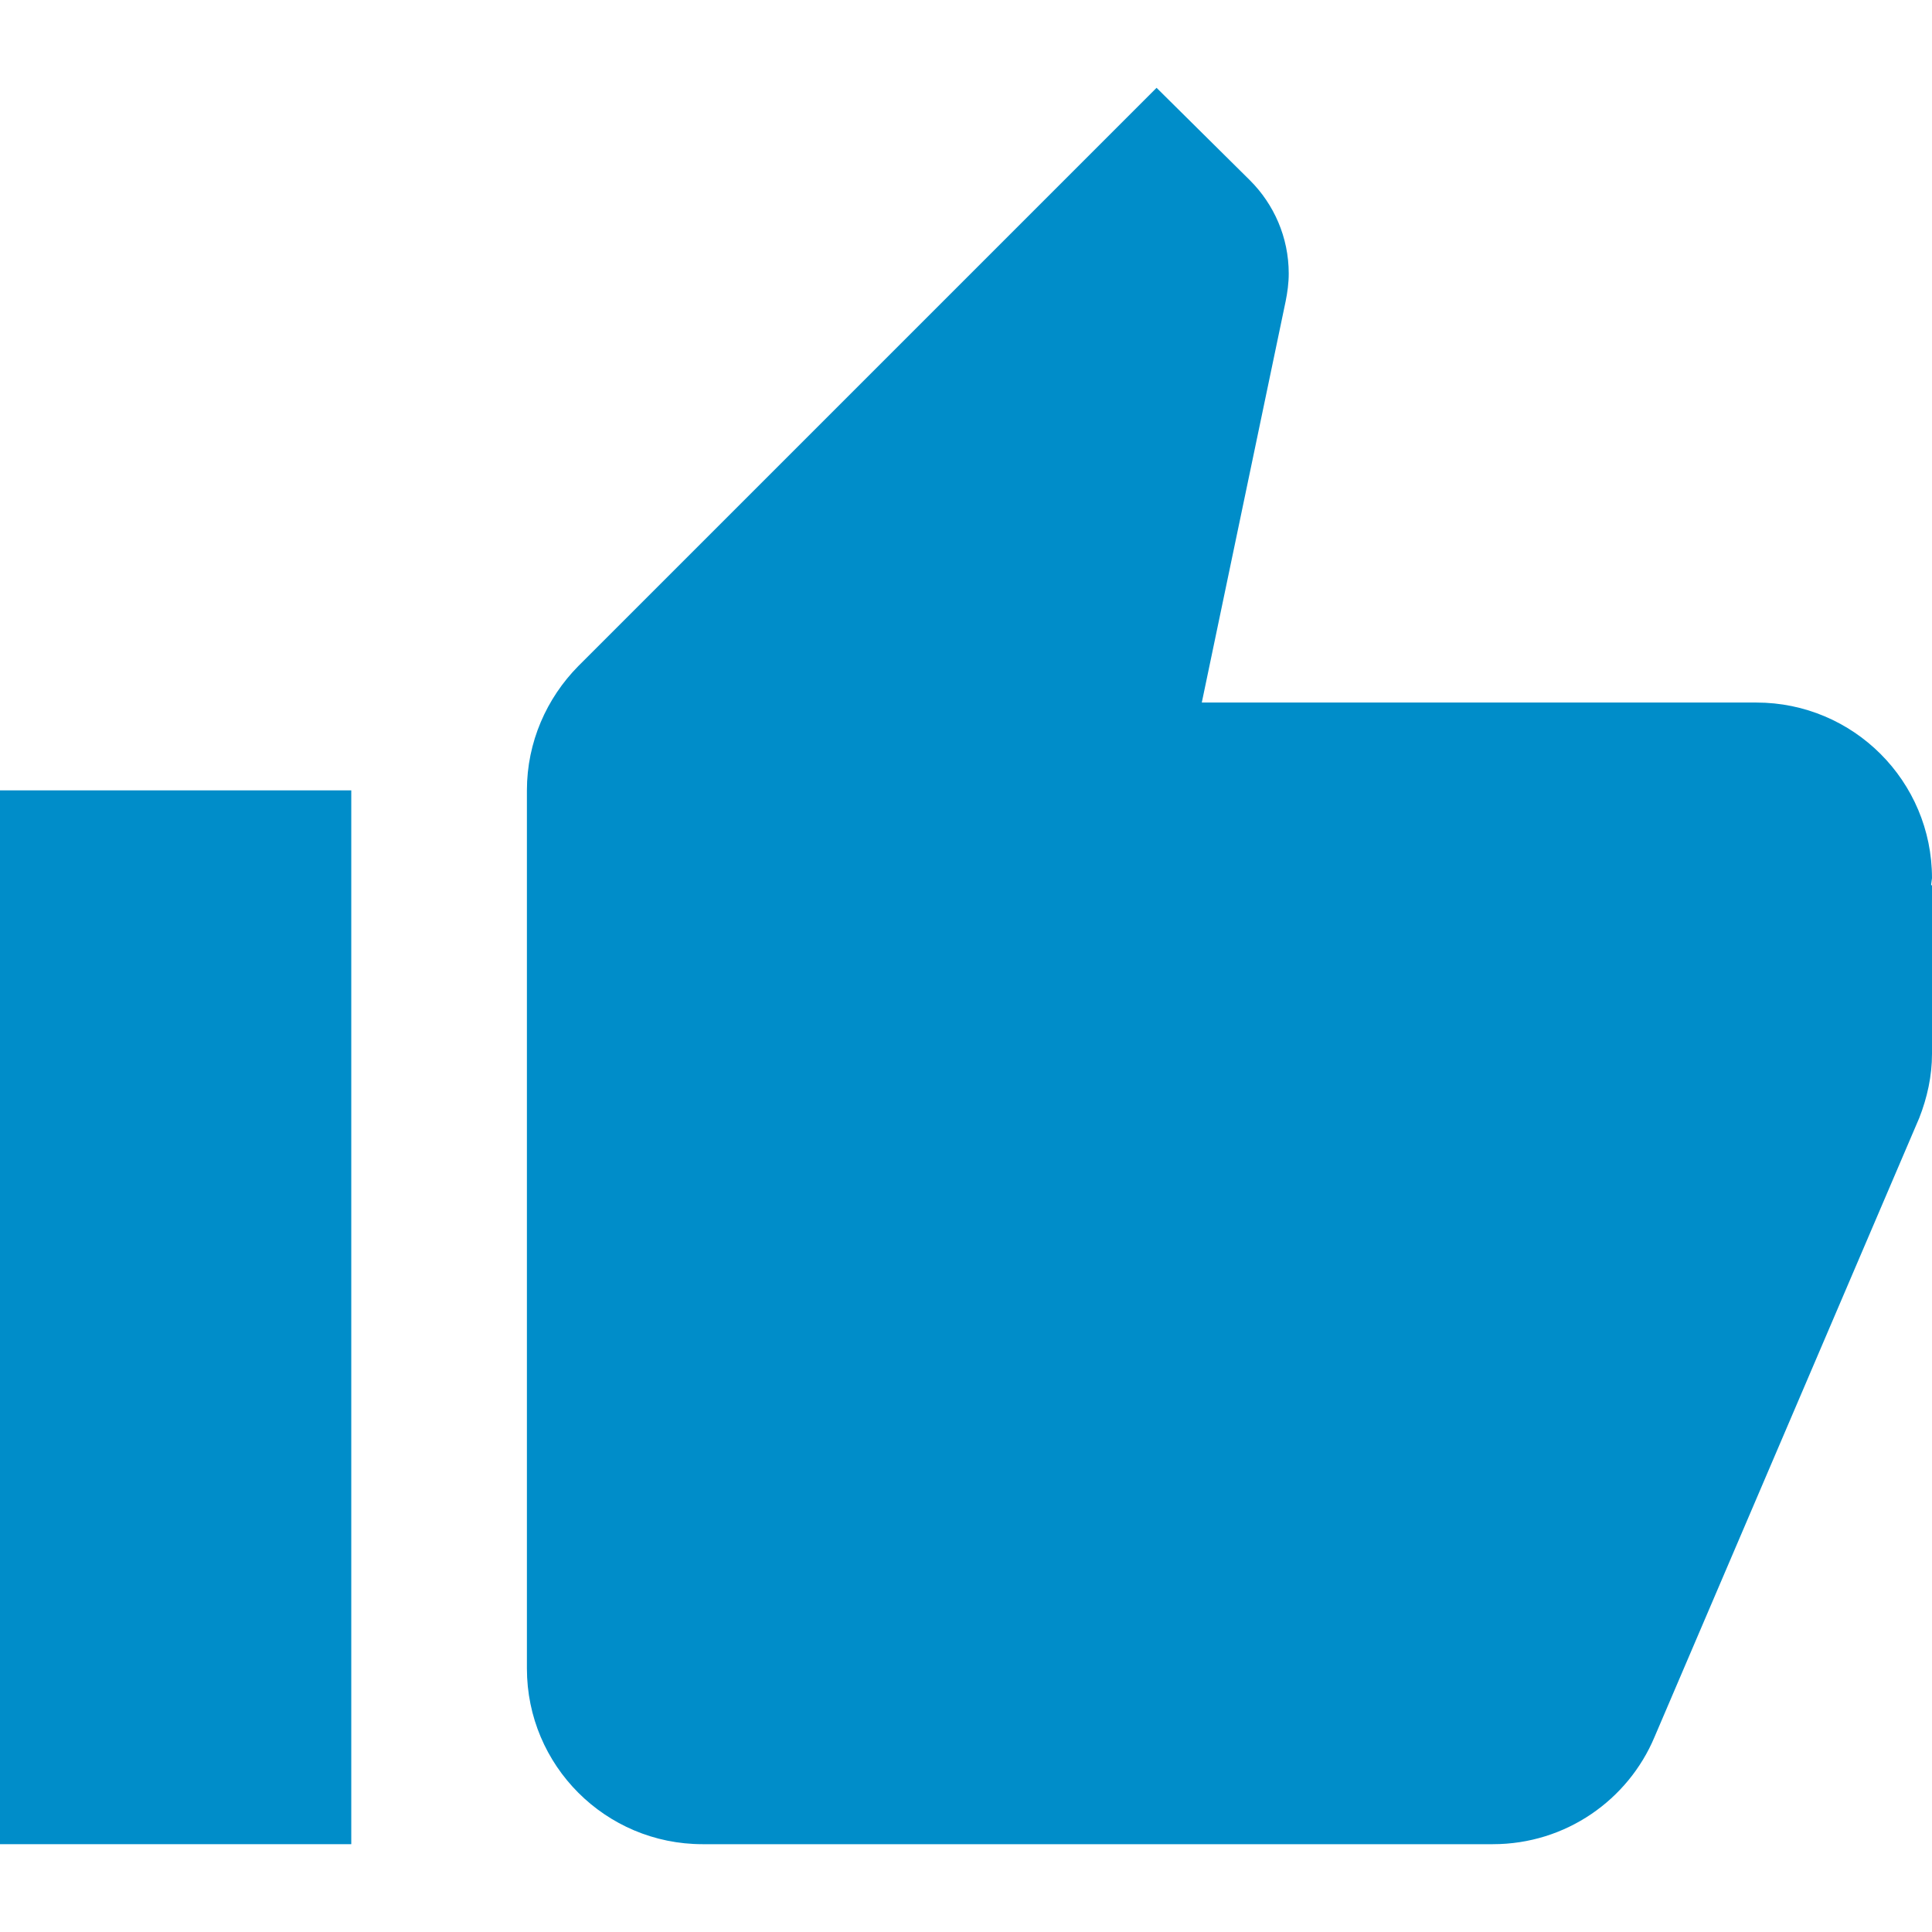 <?xml version="1.0"?>
<svg xmlns="http://www.w3.org/2000/svg" xmlns:xlink="http://www.w3.org/1999/xlink" xmlns:svgjs="http://svgjs.com/svgjs" version="1.1" width="512" height="512" x="0" y="0" viewBox="0 0 469.333 469.333" style="enable-background:new 0 0 512 512" xml:space="preserve" class=""><g>
<g xmlns="http://www.w3.org/2000/svg">
	<g>
		<g>
			<rect x="0" y="192" width="85.333" height="256" fill="#008dc9" data-original="#000000" style="" class=""/>
			<path d="M469.333,213.333c0-23.573-19.093-42.667-42.667-42.667h-134.72l20.373-97.493c0.427-2.133,0.747-4.373,0.747-6.72     c0-8.853-3.627-16.853-9.387-22.613l-22.72-22.507l-140.48,140.48C132.8,169.6,128,180.267,128,192v213.333     C128,428.907,147.093,448,170.667,448h192c17.707,0,32.853-10.773,39.253-26.027l64.32-150.4     c1.92-4.907,3.093-10.133,3.093-15.573v-40.853l-0.213-0.213L469.333,213.333z" fill="#008dc9" data-original="#000000" style="" class=""/>
		</g>
	</g>
</g>
<g xmlns="http://www.w3.org/2000/svg">
</g>
<g xmlns="http://www.w3.org/2000/svg">
</g>
<g xmlns="http://www.w3.org/2000/svg">
</g>
<g xmlns="http://www.w3.org/2000/svg">
</g>
<g xmlns="http://www.w3.org/2000/svg">
</g>
<g xmlns="http://www.w3.org/2000/svg">
</g>
<g xmlns="http://www.w3.org/2000/svg">
</g>
<g xmlns="http://www.w3.org/2000/svg">
</g>
<g xmlns="http://www.w3.org/2000/svg">
</g>
<g xmlns="http://www.w3.org/2000/svg">
</g>
<g xmlns="http://www.w3.org/2000/svg">
</g>
<g xmlns="http://www.w3.org/2000/svg">
</g>
<g xmlns="http://www.w3.org/2000/svg">
</g>
<g xmlns="http://www.w3.org/2000/svg">
</g>
<g xmlns="http://www.w3.org/2000/svg">
</g>
</g></svg>
